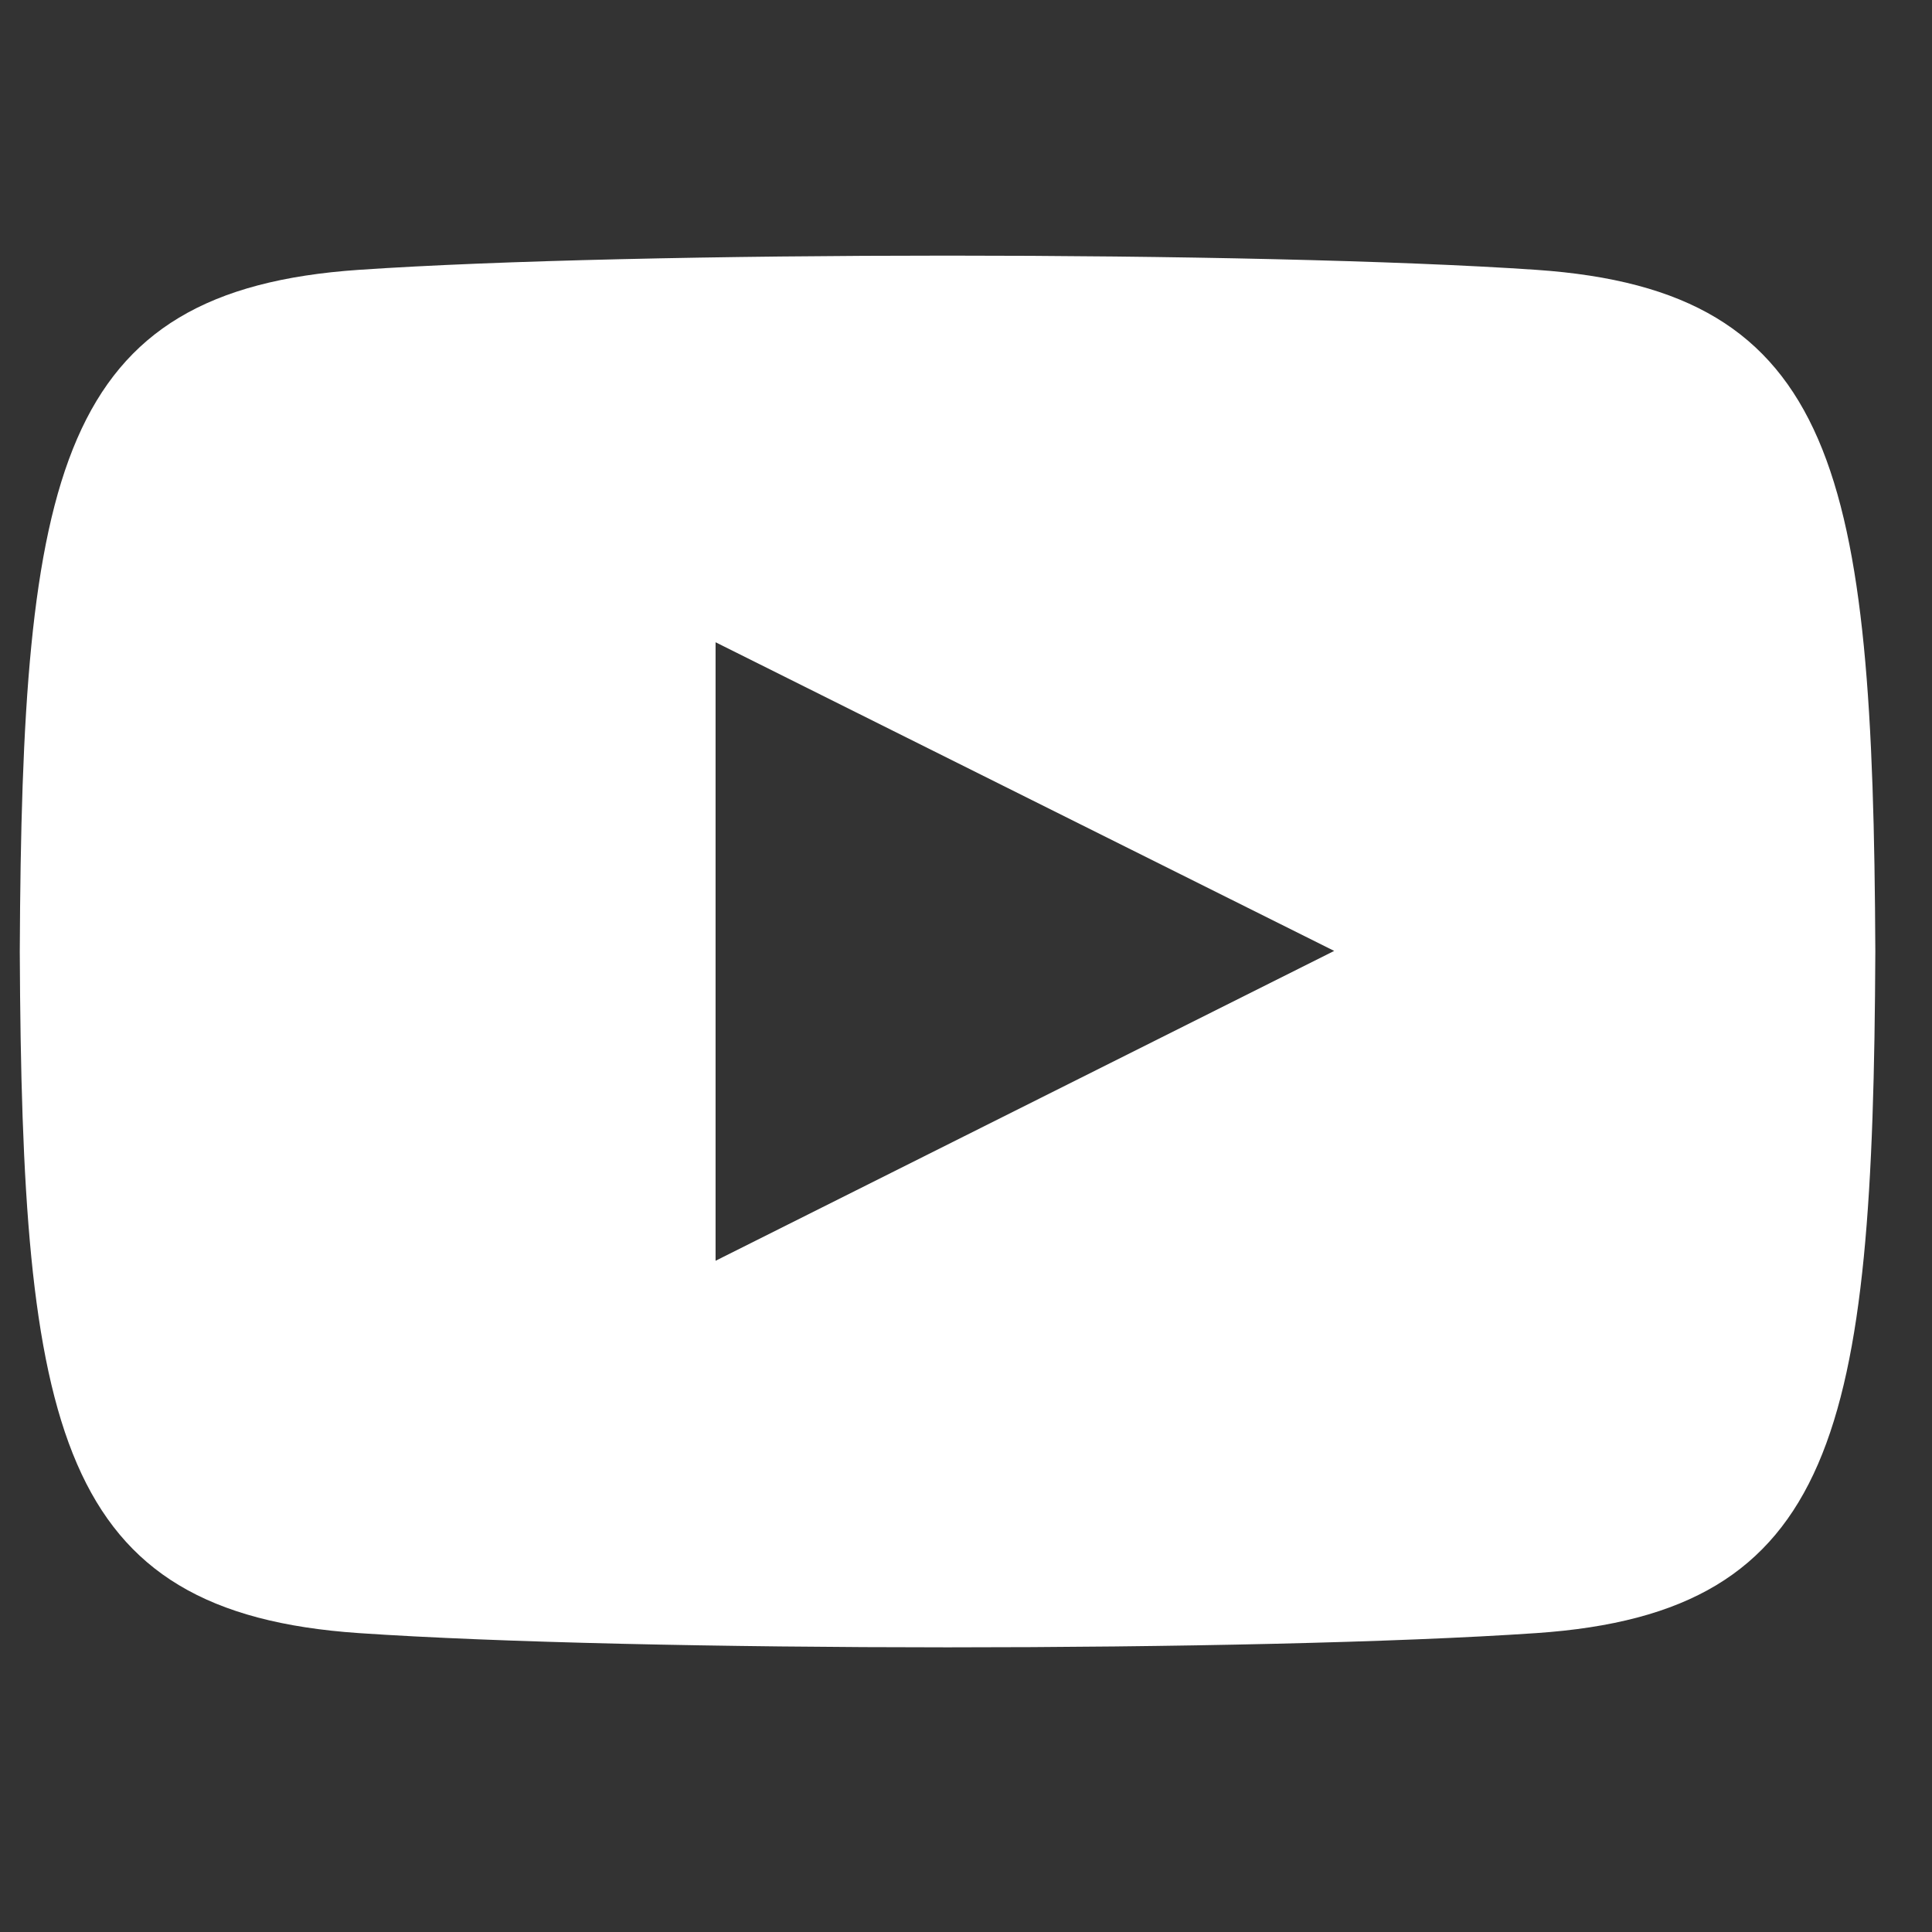 <svg width="21" height="21" viewBox="0 0 21 21" fill="none" xmlns="http://www.w3.org/2000/svg">
<rect x="0" y="0" width="21" height="21" fill="#333333" stroke="none"/>
<g clip-path="url(#clip0_98_358)">
<path d="M16.699 2.933C13.67 2.727 6.924 2.727 3.9 2.933C0.625 3.157 0.239 5.135 0.215 10.342C0.239 15.54 0.622 17.527 3.9 17.751C6.925 17.957 13.67 17.958 16.699 17.751C19.974 17.528 20.36 15.549 20.384 10.342C20.36 5.144 19.977 3.158 16.699 2.933ZM7.778 13.704V6.981L14.502 10.336L7.778 13.704Z" fill="white"/>
</g>
<defs>
<clipPath id="clip0_98_358">
<rect width="20.169" height="20.169" fill="white" transform="translate(0.215 0.258)"/>
</clipPath>
</defs>
</svg>
